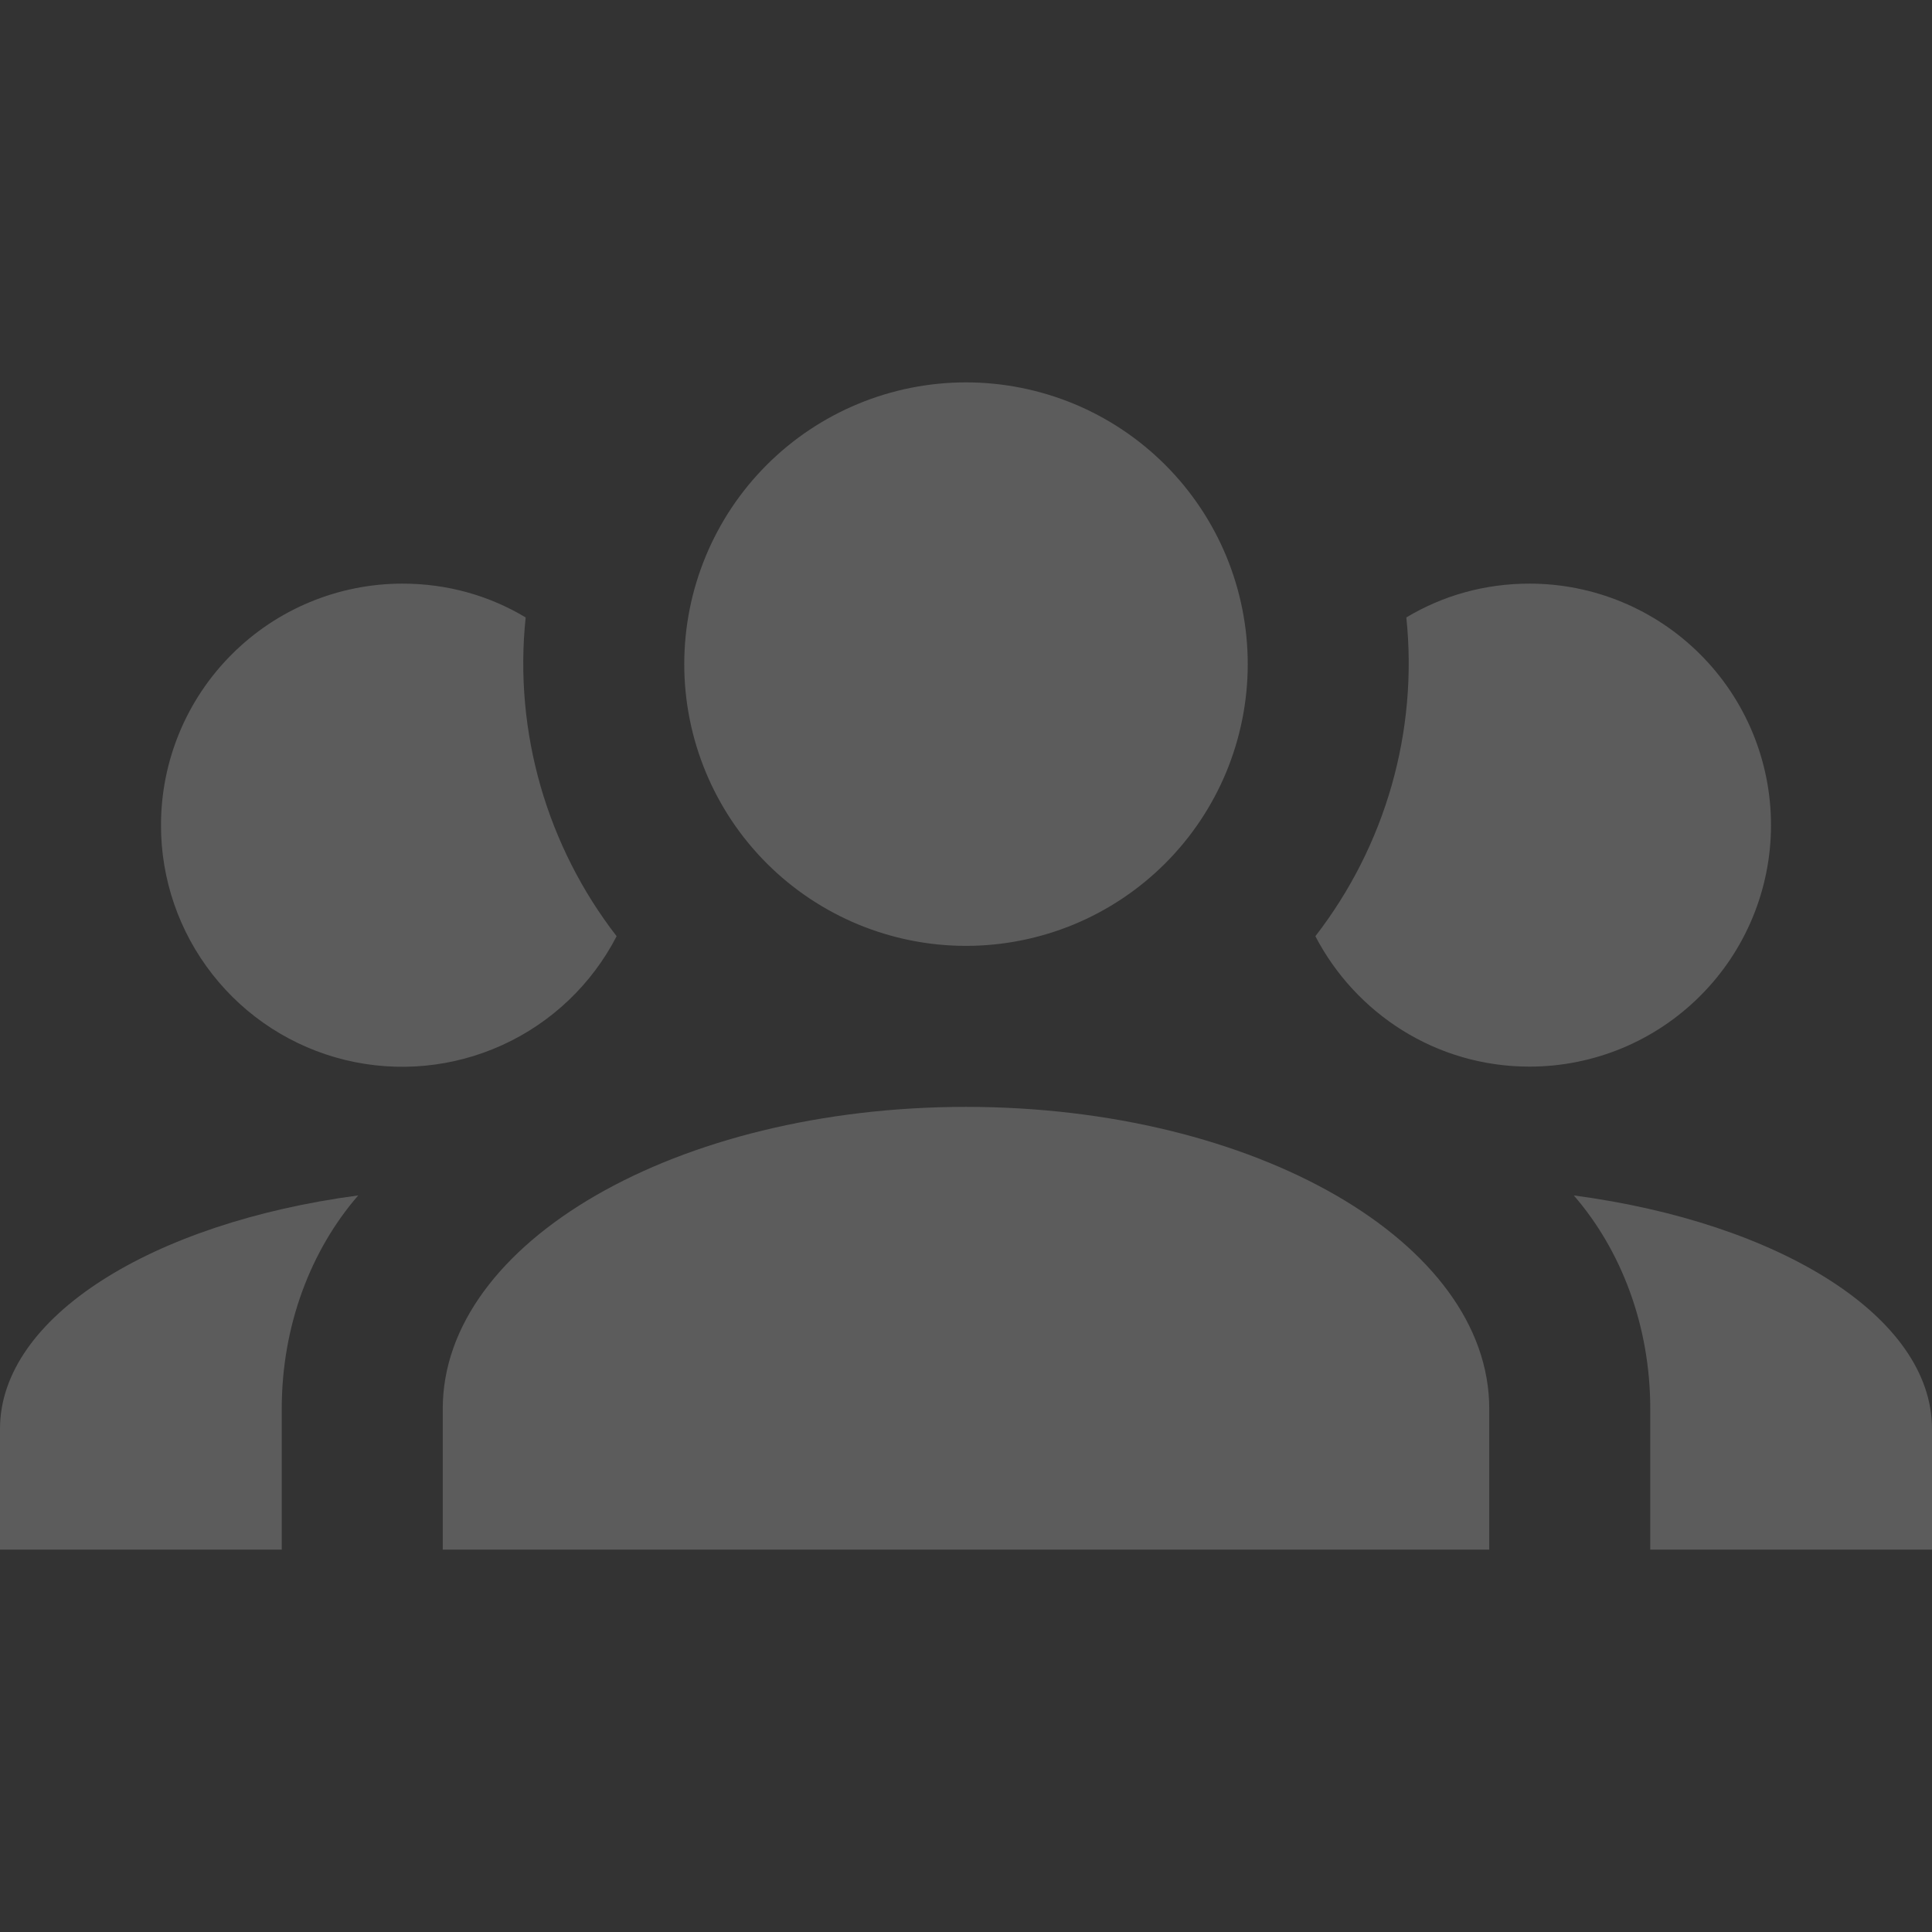 <?xml version="1.0" encoding="UTF-8"?> <svg xmlns="http://www.w3.org/2000/svg" width="24" height="24" viewBox="0 0 24 24" fill="none"><rect x="0" y="0" width="24" height="24" fill="#333333" stroke="none"/><path d="M12 4.75C12.46 4.75 12.915 4.841 13.339 5.016C13.764 5.192 14.15 5.45 14.475 5.775C14.8 6.1 15.058 6.486 15.234 6.911C15.409 7.335 15.5 7.79 15.5 8.25C15.5 8.71 15.409 9.165 15.234 9.589C15.058 10.014 14.8 10.4 14.475 10.725C14.15 11.05 13.764 11.308 13.339 11.484C12.915 11.659 12.46 11.75 12 11.75C11.072 11.75 10.181 11.381 9.525 10.725C8.869 10.069 8.5 9.178 8.5 8.25C8.5 7.322 8.869 6.431 9.525 5.775C10.181 5.119 11.072 4.75 12 4.75ZM5 7.25C5.56 7.25 6.08 7.4 6.53 7.67C6.38 9.1 6.8 10.52 7.66 11.63C7.352 12.227 6.851 12.704 6.24 12.982C5.628 13.261 4.94 13.326 4.287 13.167C3.634 13.008 3.053 12.633 2.639 12.104C2.224 11.575 1.999 10.922 2 10.25C2 9.454 2.316 8.691 2.879 8.129C3.441 7.566 4.204 7.25 5 7.25ZM19 7.25C19.796 7.25 20.559 7.566 21.121 8.129C21.684 8.691 22 9.454 22 10.25C22 11.046 21.684 11.809 21.121 12.371C20.559 12.934 19.796 13.25 19 13.25C17.84 13.25 16.84 12.59 16.34 11.63C17.212 10.504 17.617 9.086 17.47 7.67C17.92 7.4 18.44 7.25 19 7.25ZM5.5 17.5C5.5 15.43 8.41 13.75 12 13.75C15.59 13.75 18.5 15.43 18.5 17.5V19.25H5.5V17.5ZM0 19.25V17.75C0 16.36 1.89 15.19 4.45 14.85C3.86 15.53 3.5 16.47 3.5 17.5V19.25H0ZM24 19.25H20.5V17.5C20.5 16.47 20.14 15.53 19.55 14.85C22.11 15.19 24 16.36 24 17.75V19.25Z" fill="white" fill-opacity="0.2"></path></svg> 